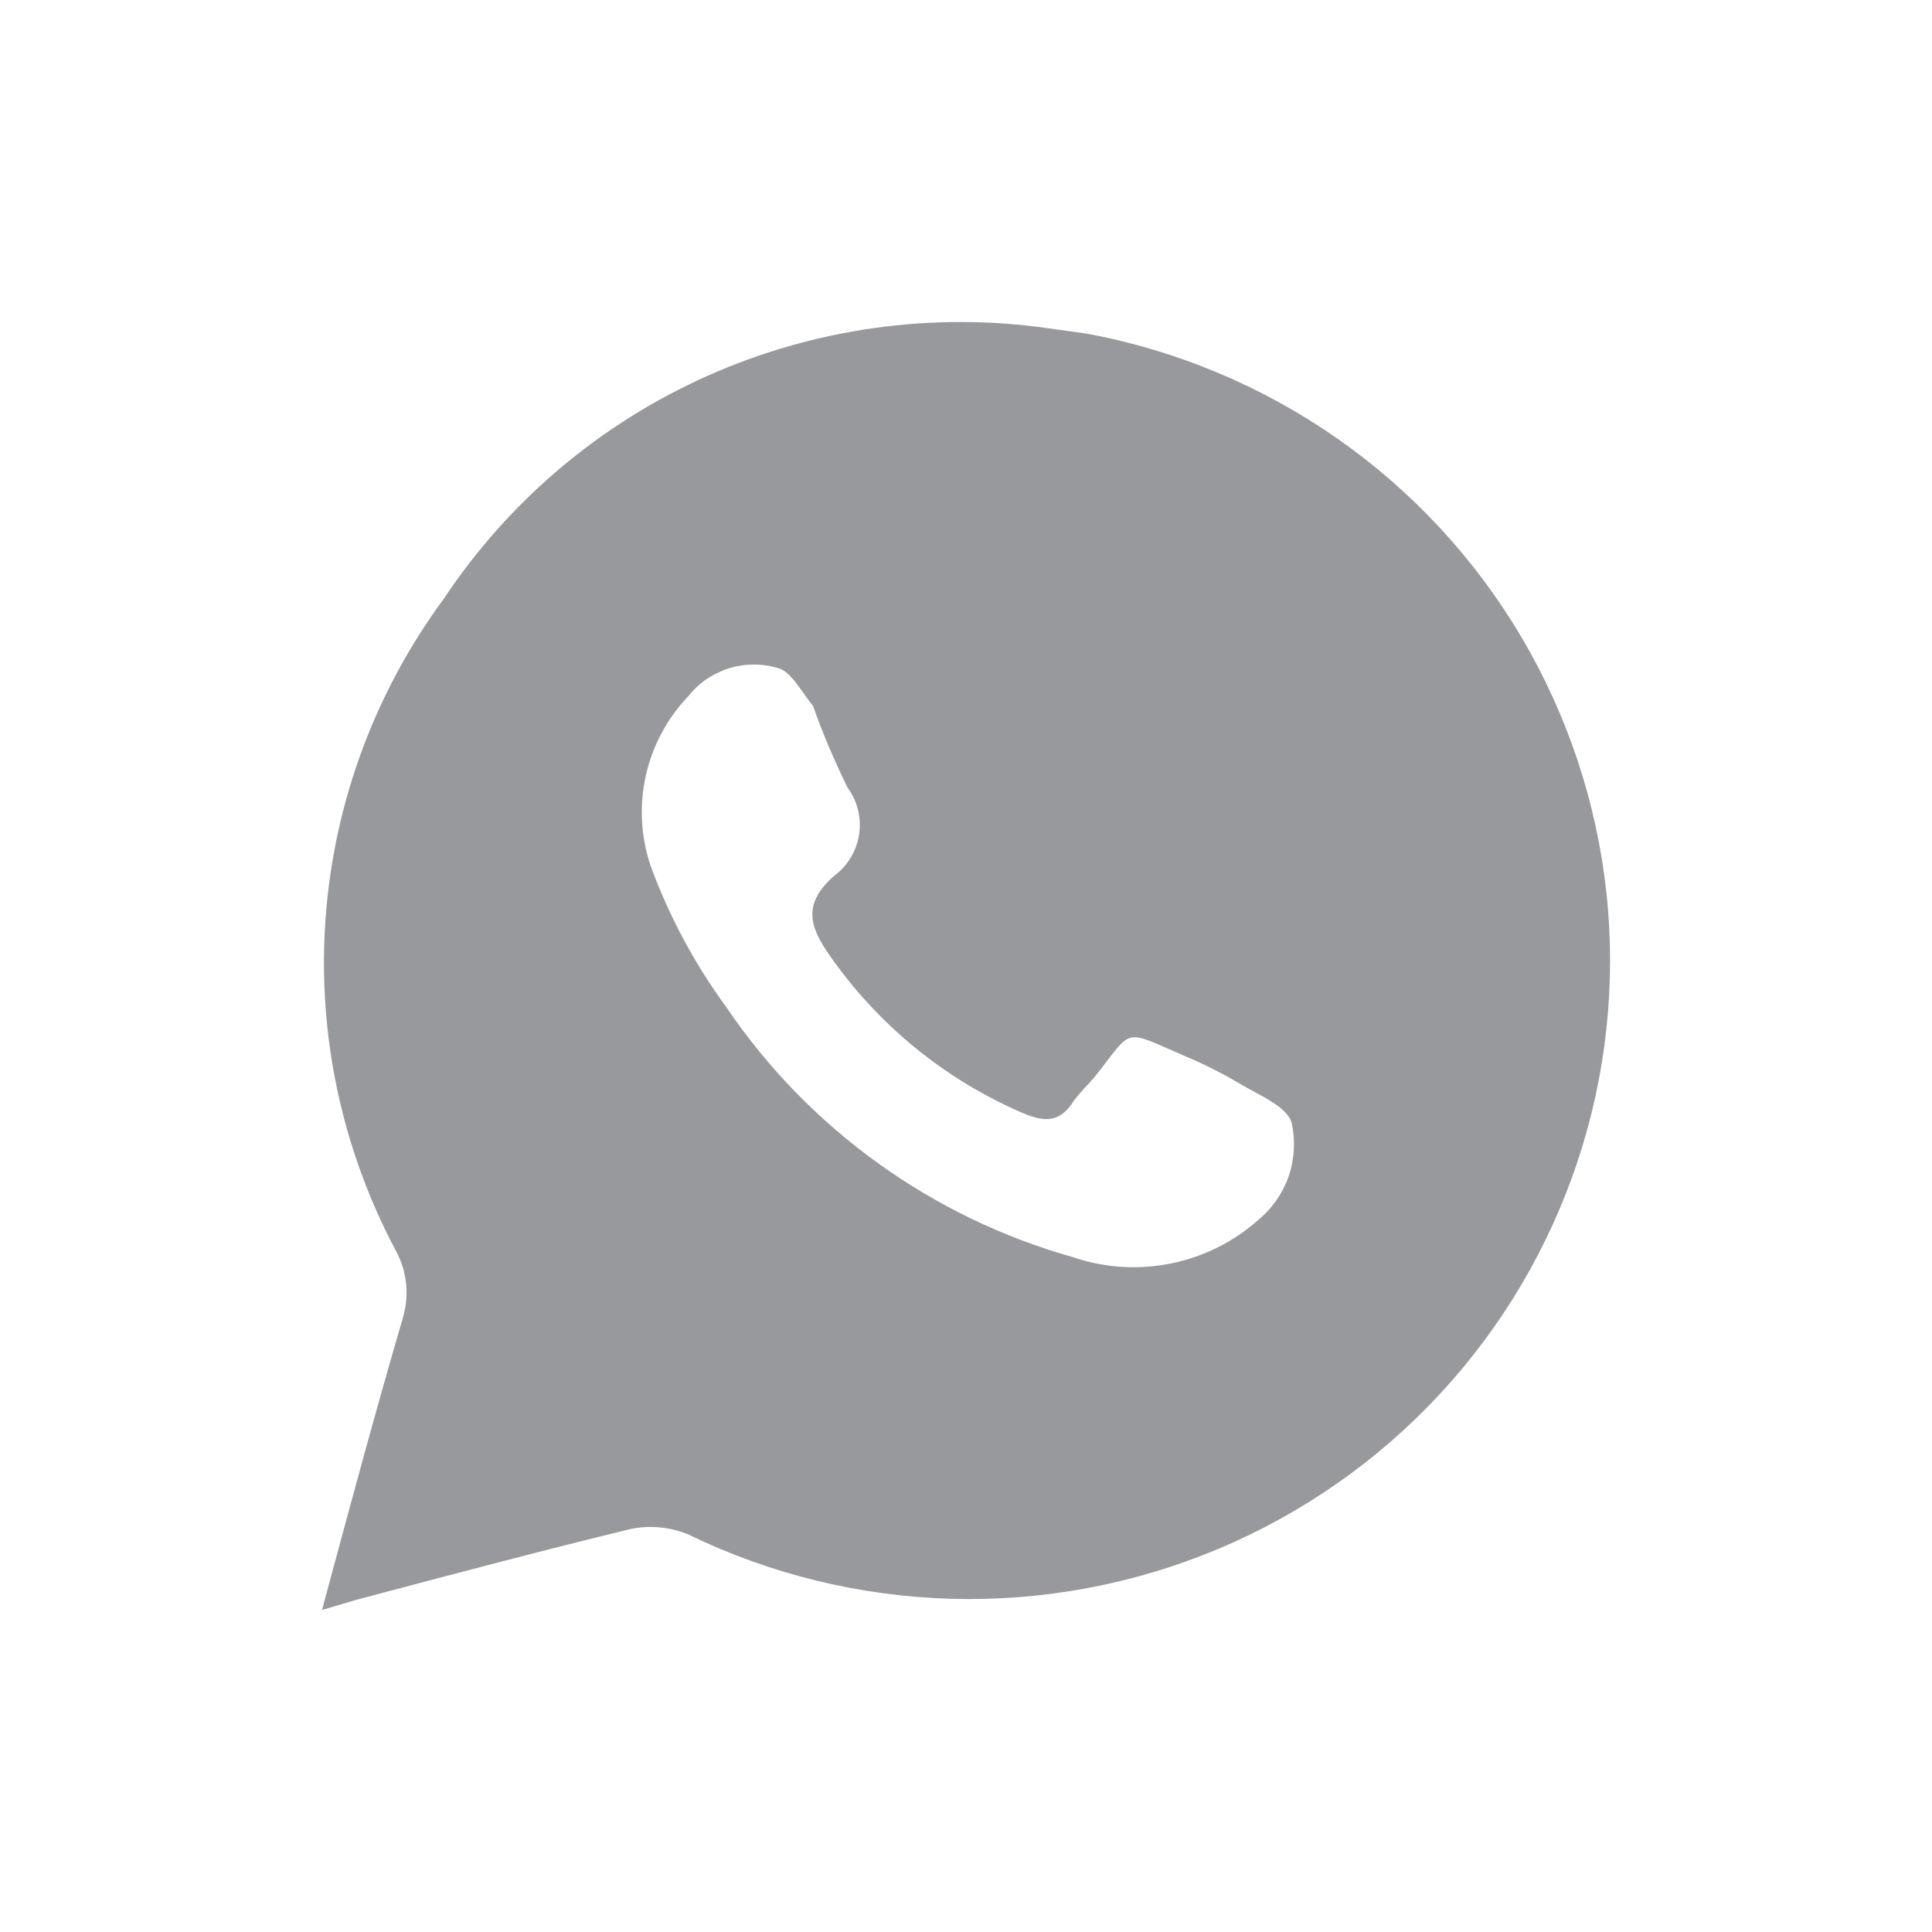 <?xml version="1.0" encoding="UTF-8"?> <svg xmlns="http://www.w3.org/2000/svg" viewBox="0 0 24.00 24.00" data-guides="{&quot;vertical&quot;:[],&quot;horizontal&quot;:[]}"><defs></defs><path fill="#97999c" stroke="none" fill-opacity="1" stroke-width="0" stroke-opacity="1" id="tSvgd7ccd0701a" title="Path 4" d="M13.51 4.146C13.35 4.123 13.19 4.101 13.03 4.079C11.587 3.871 10.115 4.077 8.784 4.671C7.454 5.265 6.321 6.223 5.516 7.434C4.661 8.592 4.151 9.966 4.045 11.4C3.939 12.834 4.242 14.268 4.918 15.538C4.987 15.665 5.031 15.805 5.045 15.949C5.059 16.093 5.045 16.238 5.003 16.377C4.657 17.559 4.337 18.75 4 20C4.141 19.958 4.281 19.916 4.421 19.875C5.558 19.573 6.696 19.271 7.833 18.994C8.073 18.944 8.322 18.968 8.549 19.061C9.569 19.557 10.684 19.829 11.819 19.861C12.954 19.892 14.082 19.682 15.129 19.243C16.175 18.805 17.115 18.148 17.886 17.318C18.656 16.488 19.239 15.503 19.596 14.43C19.954 13.356 20.076 12.22 19.956 11.095C19.835 9.971 19.474 8.886 18.898 7.912C18.322 6.938 17.543 6.098 16.613 5.448C15.684 4.799 14.626 4.355 13.51 4.146ZM15.633 15.152C15.327 15.425 14.954 15.612 14.551 15.694C14.149 15.777 13.731 15.752 13.342 15.621C11.577 15.126 10.046 14.023 9.021 12.509C8.629 11.974 8.314 11.386 8.085 10.764C7.962 10.404 7.939 10.016 8.021 9.643C8.102 9.27 8.285 8.927 8.549 8.65C8.677 8.487 8.852 8.367 9.05 8.304C9.248 8.241 9.461 8.239 9.661 8.298C9.829 8.34 9.947 8.583 10.099 8.768C10.222 9.115 10.366 9.453 10.528 9.783C10.652 9.951 10.703 10.161 10.672 10.367C10.64 10.573 10.528 10.758 10.36 10.882C9.981 11.217 10.04 11.494 10.309 11.872C10.905 12.727 11.727 13.401 12.685 13.818C12.954 13.935 13.156 13.961 13.333 13.684C13.409 13.575 13.51 13.482 13.595 13.382C14.083 12.769 13.931 12.778 14.706 13.113C14.954 13.217 15.192 13.337 15.422 13.474C15.65 13.608 15.995 13.751 16.046 13.952C16.094 14.171 16.081 14.398 16.009 14.61C15.936 14.821 15.806 15.009 15.633 15.152Z"></path></svg> 